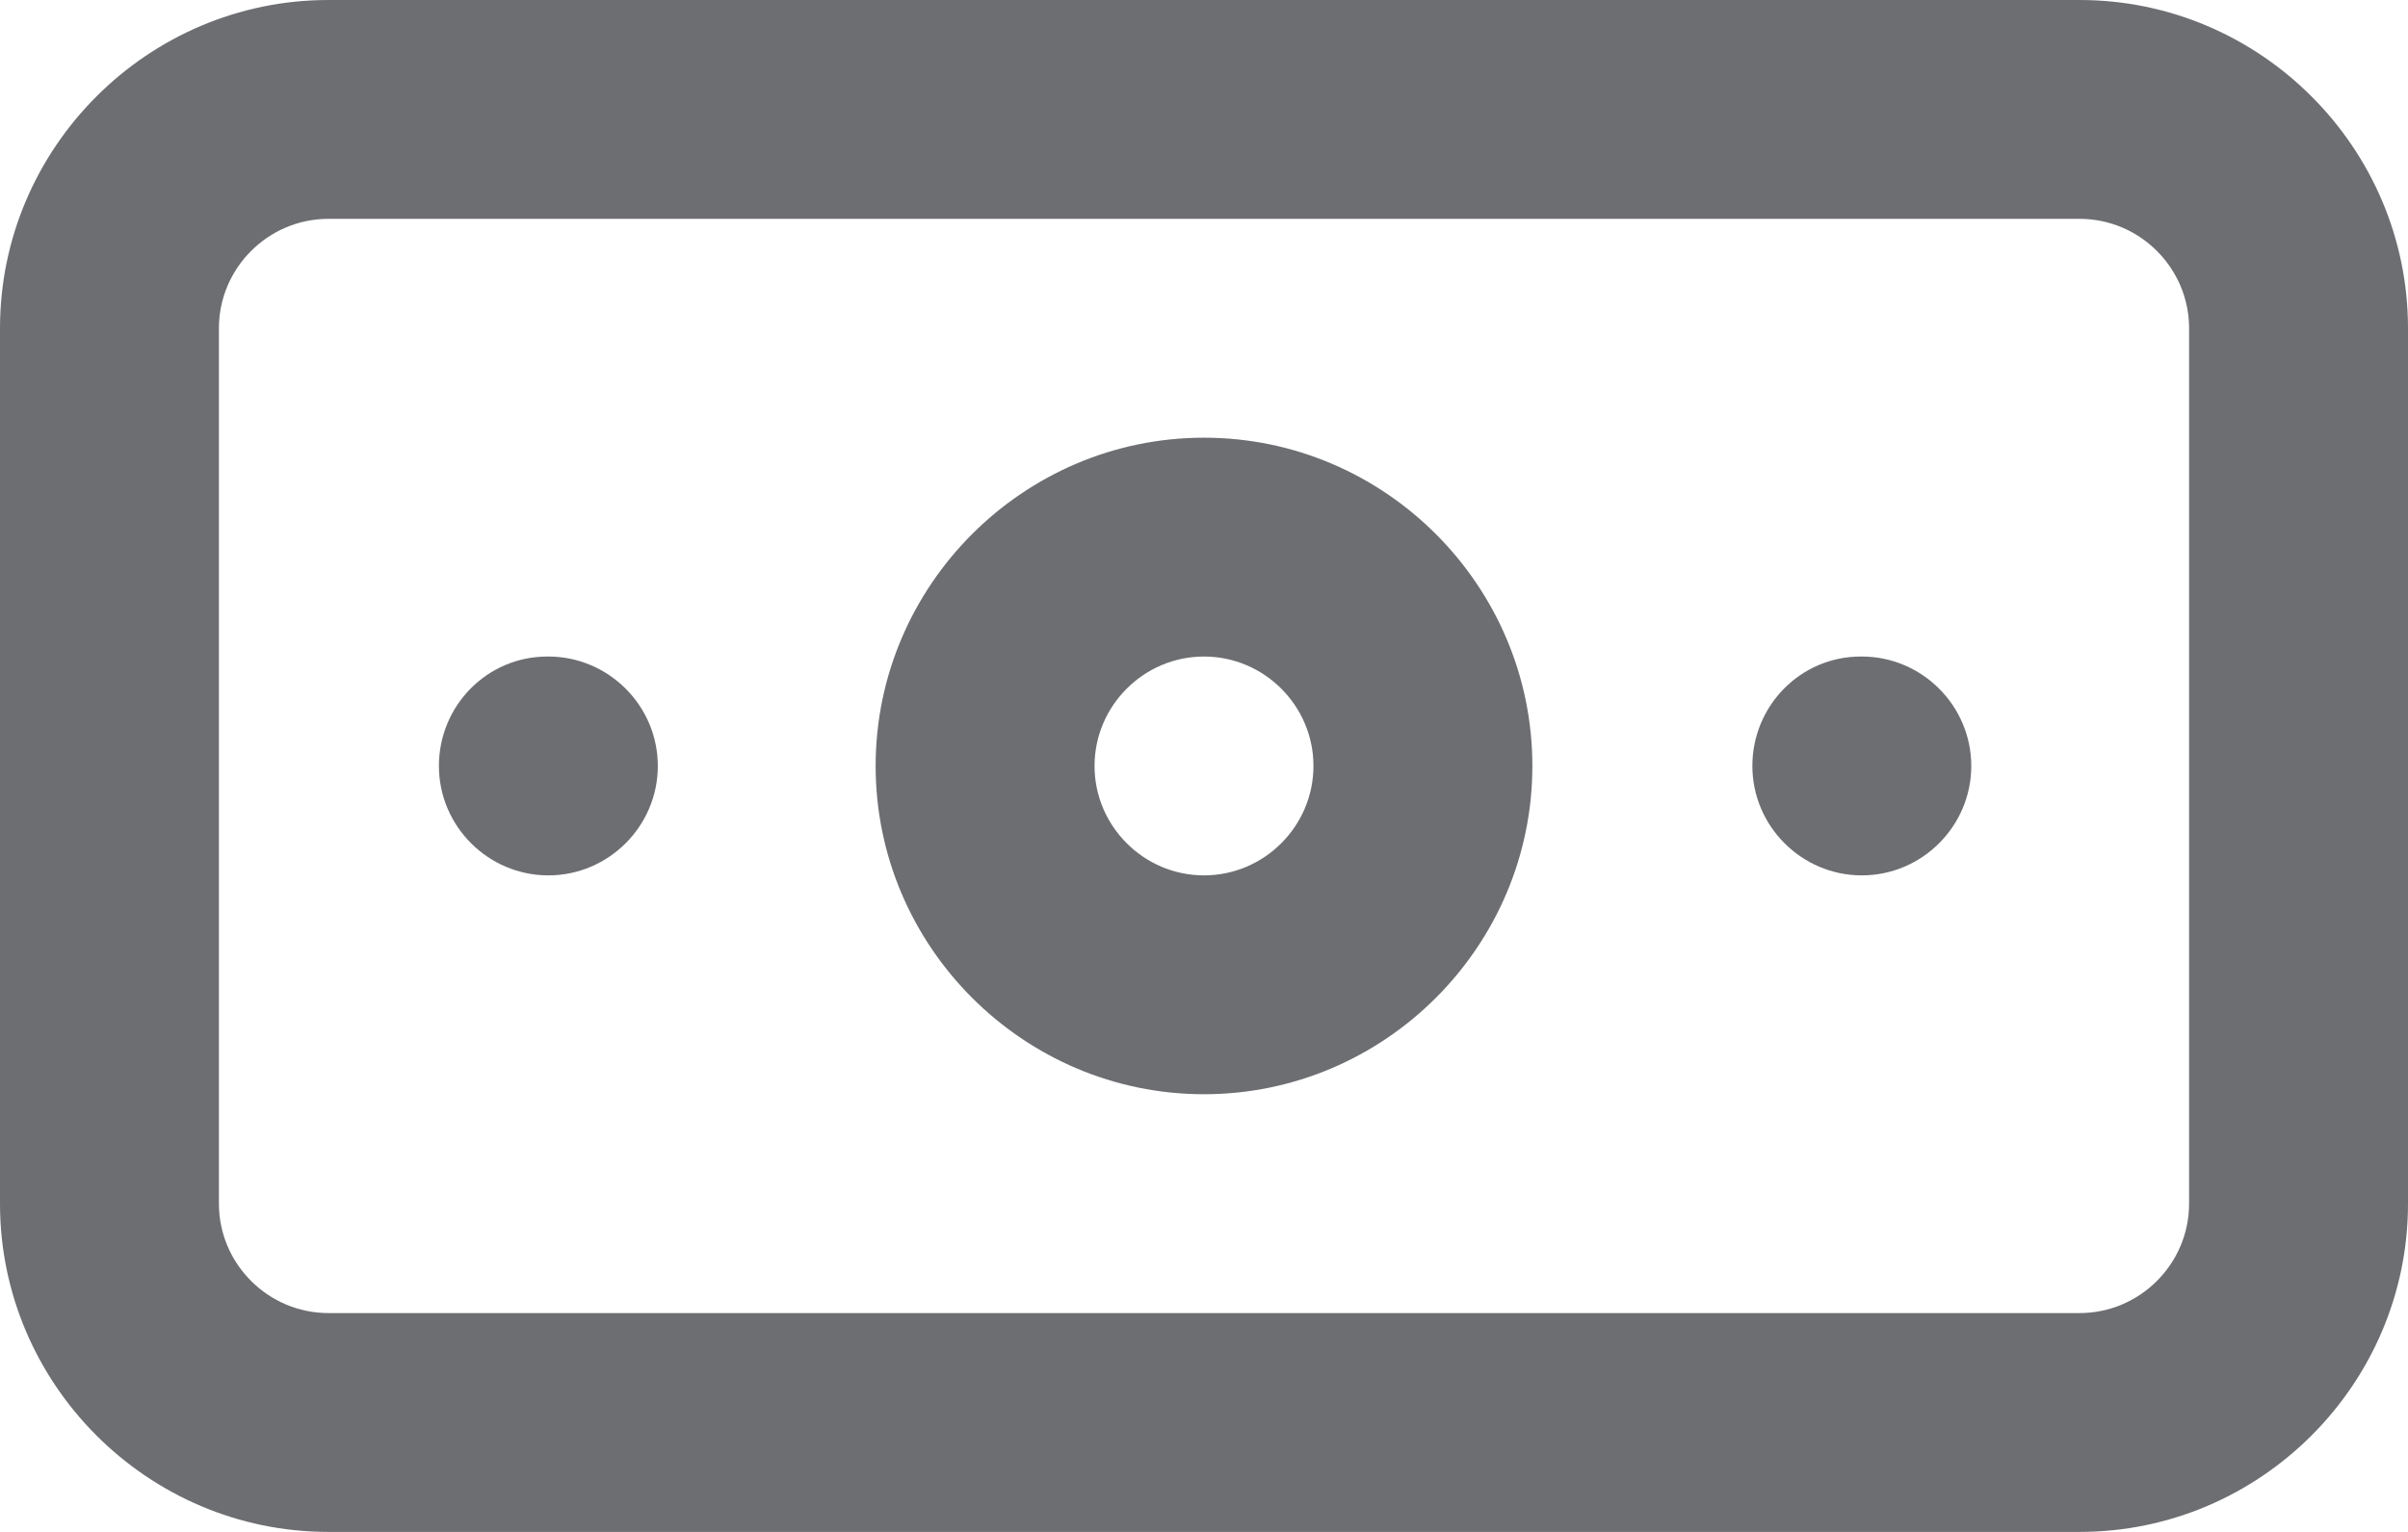 <?xml version="1.0" encoding="UTF-8"?>
<svg id="Layer_1" data-name="Layer 1" xmlns="http://www.w3.org/2000/svg" viewBox="0 0 22 14">
  <defs>
    <style>
      .cls-1 {
        fill: #6d6e71;
      }
    </style>
  </defs>
  <path class="cls-1" d="M19,0H3C1.35,0,0,1.35,0,3v8c0,1.65,1.35,3,3,3h16c1.65,0,3-1.35,3-3V3c0-1.65-1.35-3-3-3ZM20,11c0,.55-.45,1-1,1H3c-.55,0-1-.45-1-1V3c0-.55.45-1,1-1h16c.55,0,1,.45,1,1v8Z"/>
  <path class="cls-1" d="M11,4c-1.65,0-3,1.35-3,3s1.35,3,3,3,3-1.35,3-3-1.35-3-3-3ZM11,8c-.55,0-1-.45-1-1s.45-1,1-1,1,.45,1,1-.45,1-1,1Z"/>
  <path class="cls-1" d="M5.01,6h-.01c-.55,0-.99.45-.99,1s.45,1,1,1,1-.45,1-1-.45-1-1-1Z"/>
  <path class="cls-1" d="M17.01,6h-.01c-.55,0-.99.45-.99,1s.45,1,1,1,1-.45,1-1-.45-1-1-1Z"/>
</svg>
